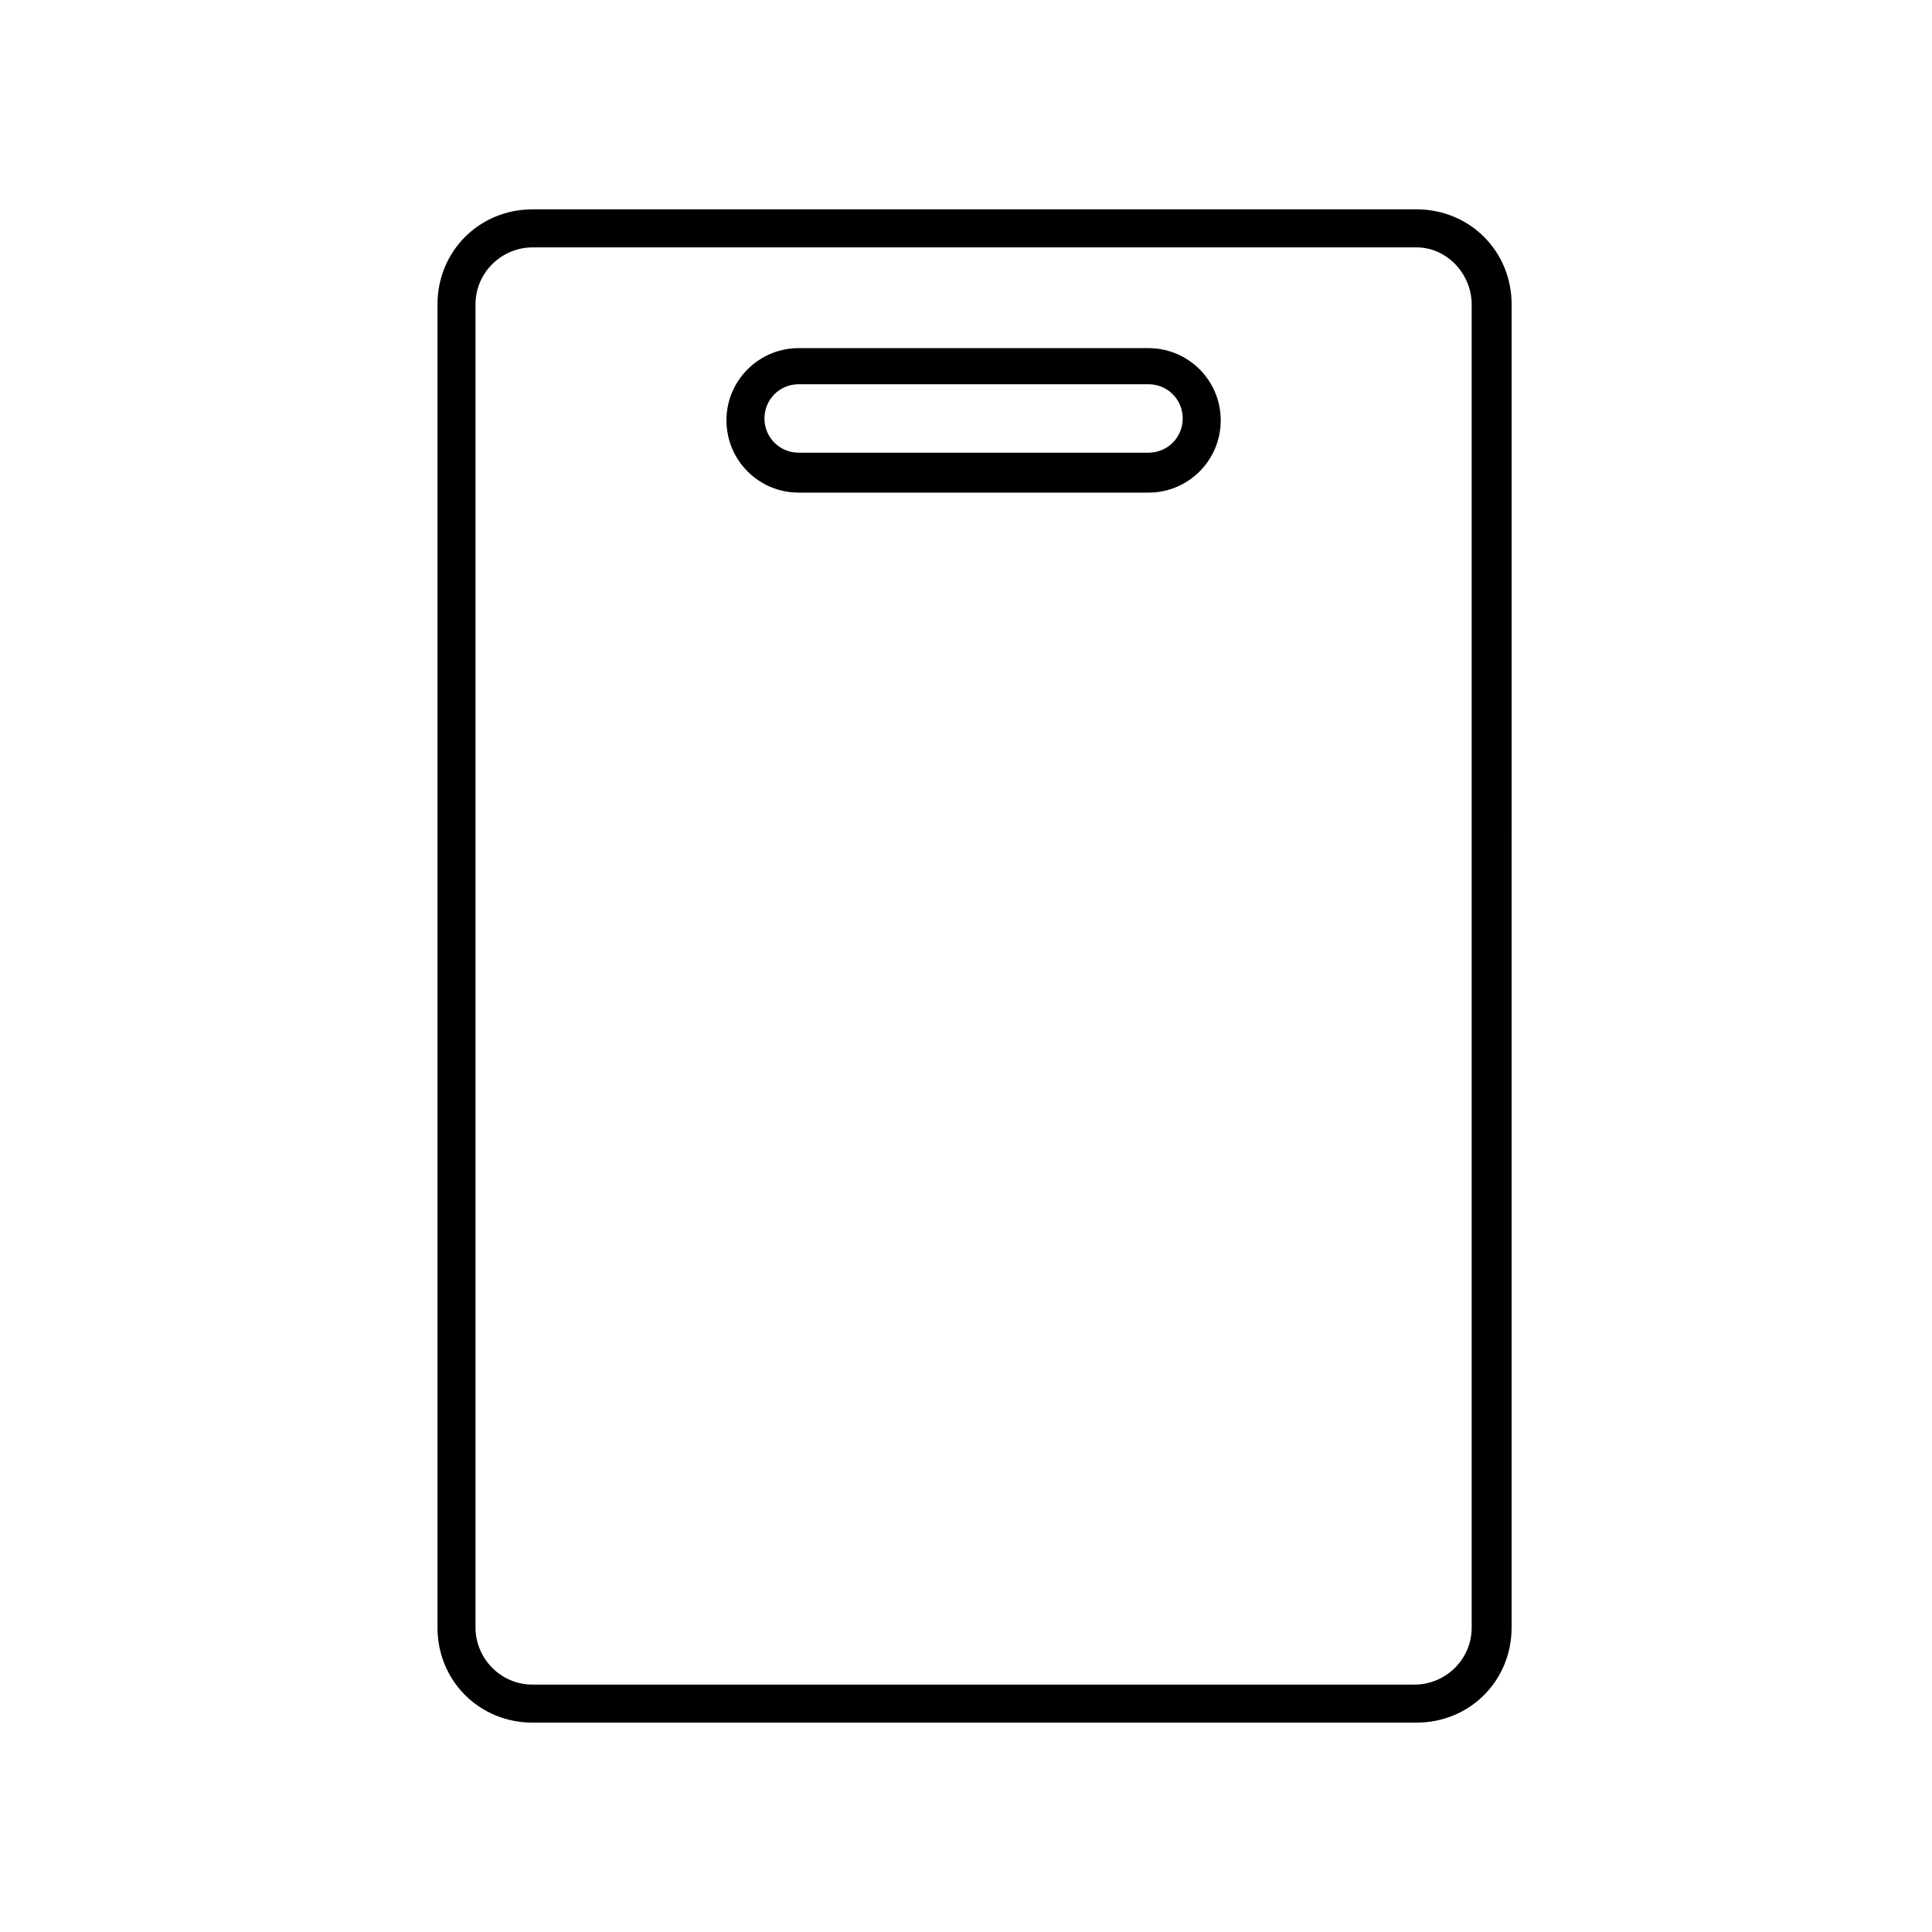 <?xml version="1.0" encoding="UTF-8"?>
<!-- Uploaded to: ICON Repo, www.svgrepo.com, Generator: ICON Repo Mixer Tools -->
<svg fill="#000000" width="800px" height="800px" version="1.1" viewBox="144 144 512 512" xmlns="http://www.w3.org/2000/svg">
 <g>
  <path d="m285.13 199.48c-14.105 0-25.191 11.082-25.191 25.191v350.65c0 14.105 11.082 25.191 25.191 25.191h234.27c14.105 0 25.191-11.082 25.191-25.191l0.004-350.65c0-14.105-11.082-25.191-25.191-25.191zm248.88 25.191v350.65c0 8.566-7.055 15.113-15.113 15.113h-233.77c-8.566 0-15.113-7.055-15.113-15.113v-350.65c0-8.566 7.055-15.113 15.113-15.113h234.27c8.062 0 14.613 7.055 14.613 15.113z"/>
  <path d="m448.36 236.26h-92.699c-10.578 0-19.145 8.566-19.145 19.145s8.566 19.145 19.145 19.145h92.699c10.578 0 19.145-8.566 19.145-19.145 0-10.582-8.562-19.145-19.145-19.145zm0 27.707h-92.699c-5.039 0-9.07-4.031-9.07-9.07 0-5.039 4.031-9.07 9.07-9.07h92.699c5.039 0 9.07 4.031 9.07 9.07 0 5.043-4.031 9.07-9.07 9.07z"/>
 </g>
</svg>